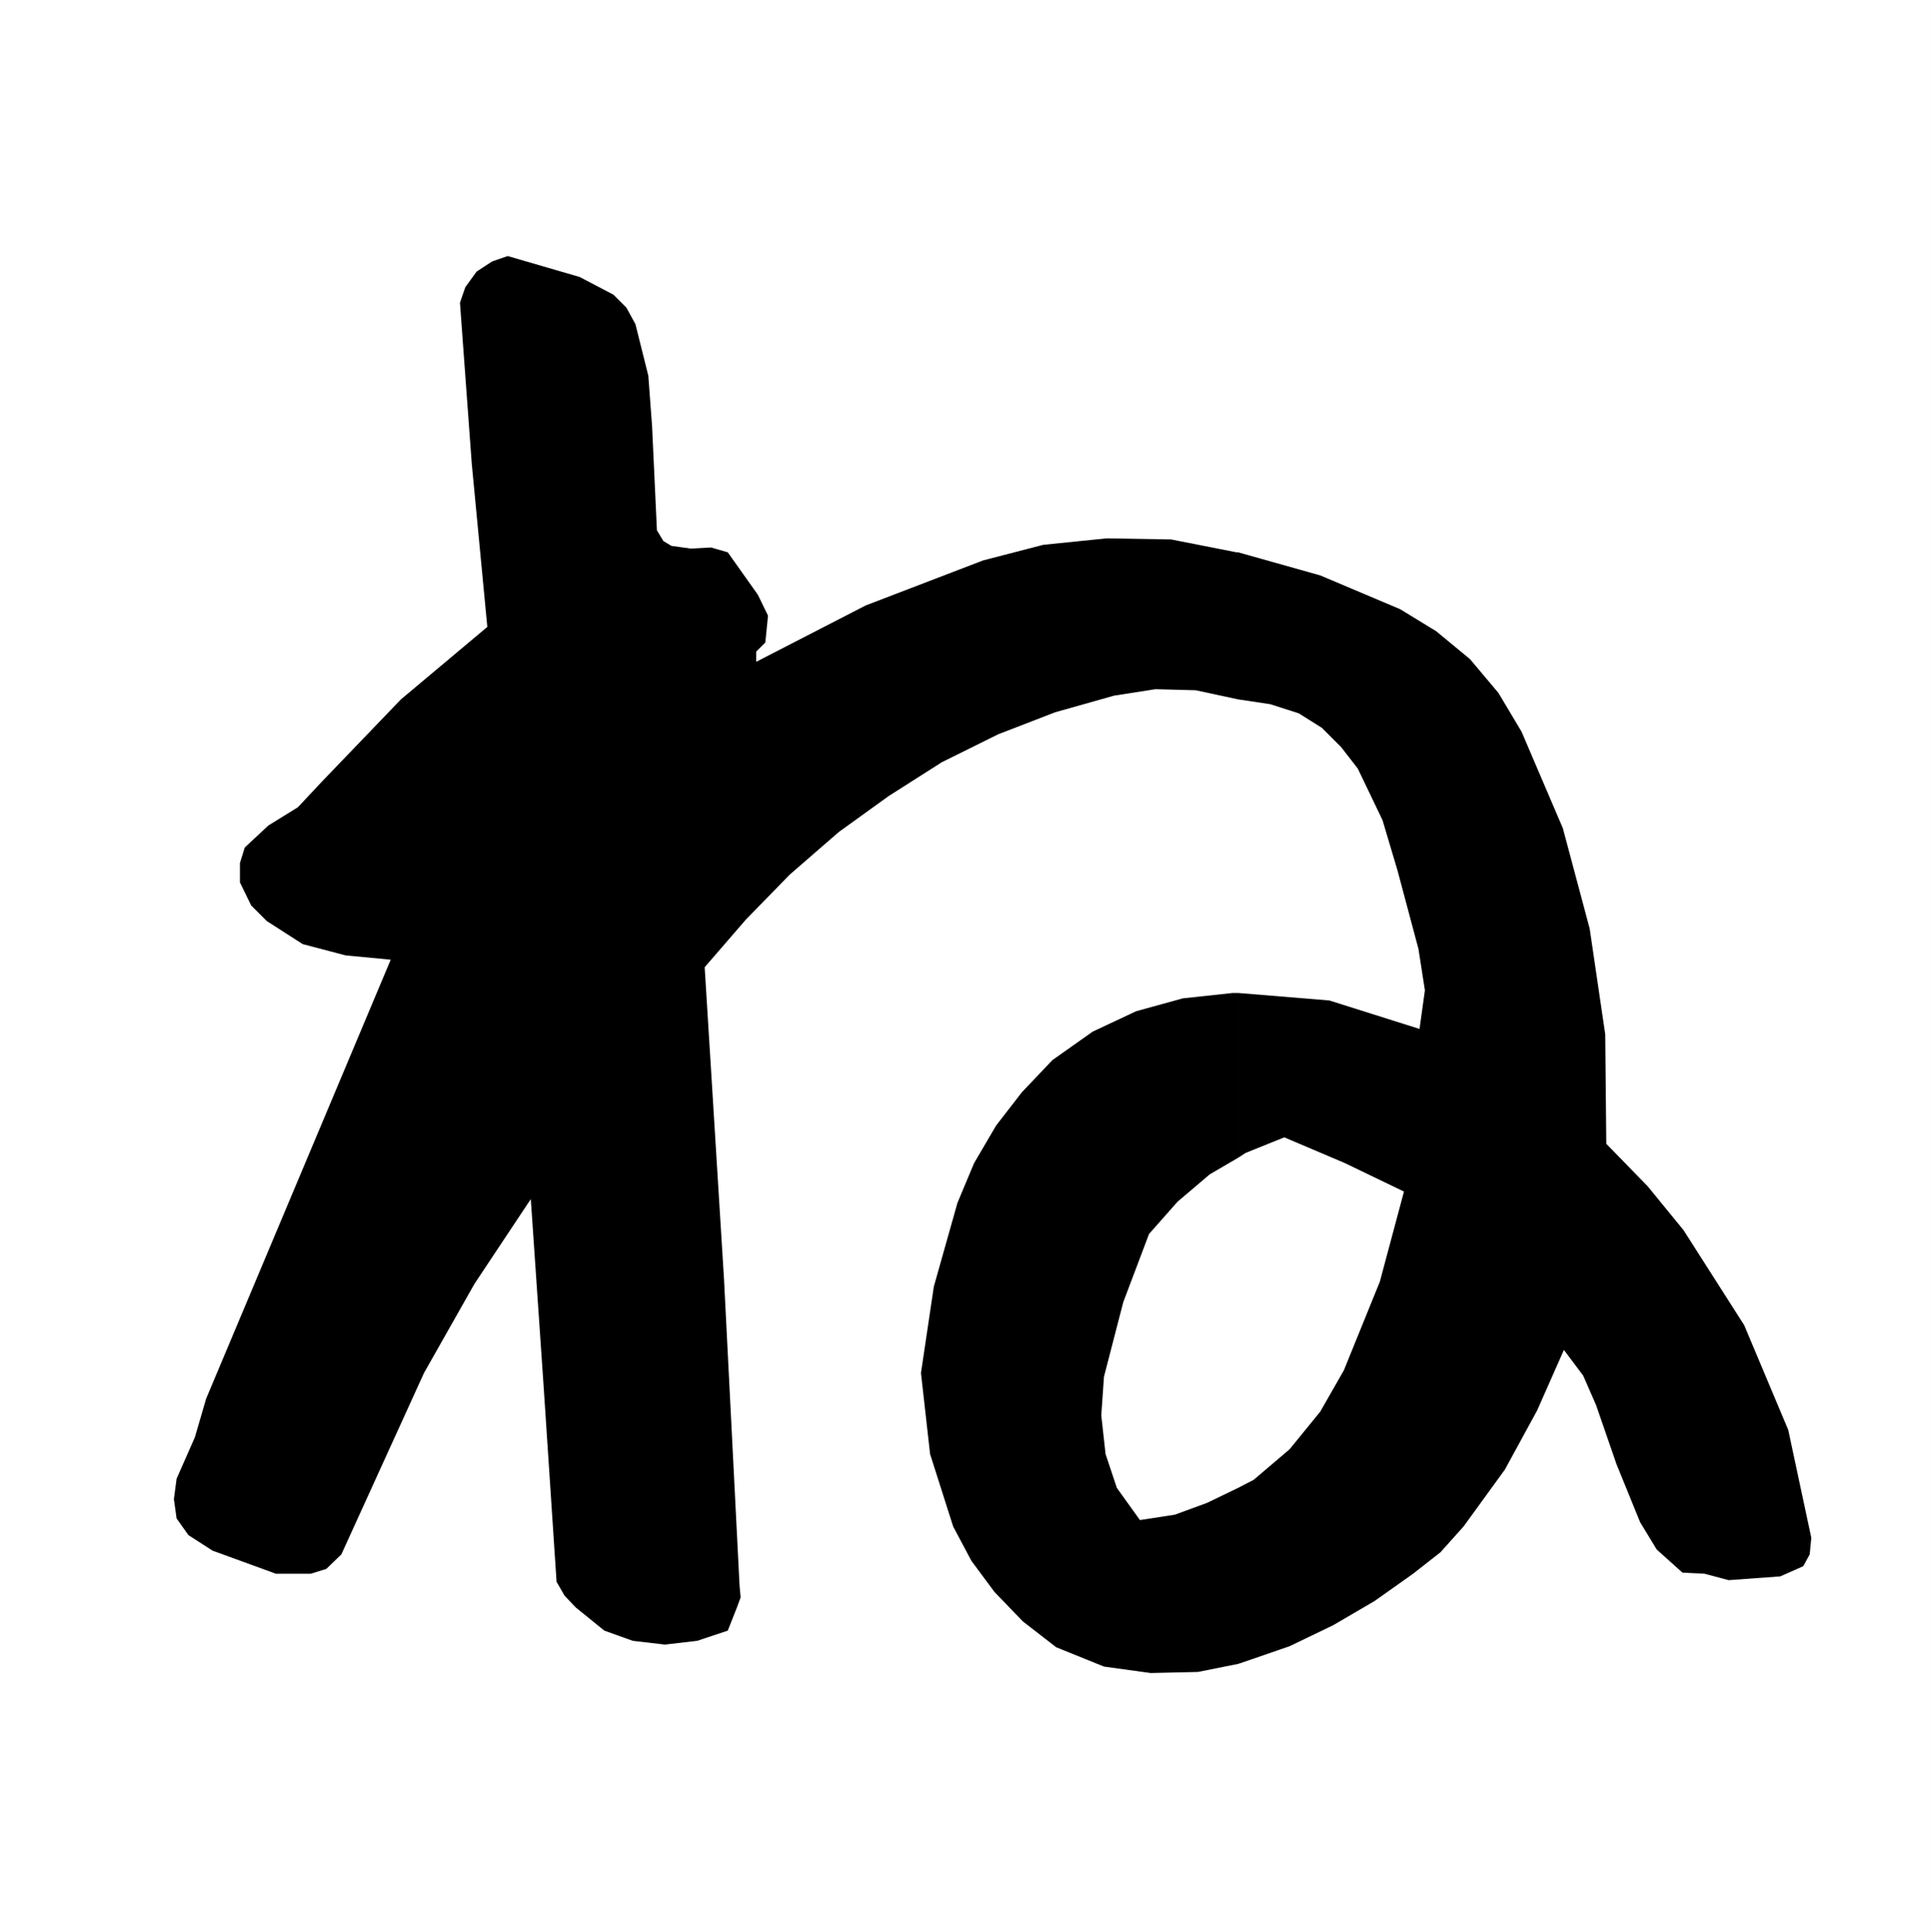 <svg xmlns="http://www.w3.org/2000/svg" width="359.801" height="360"><rect width="100%" height="100%" fill="#808080" stroke="none"/><path fill="#fff" d="M359.8 360V0H0v360h359.8"/><path d="m230.703 310 1.2-.402 8.398-2.899 8.101-3.902 7.7-4.5 7.199-5.098 5.101-4 4.301-4.8 7.7-10.602 6-11 5-11.297 3.597 4.797 2.402 5.5 3.801 11 4.399 10.8 3.101 5.102L313.5 293l4.102.2 4.5 1.198 9.601-.699 4.297-1.902 1.203-2.2.297-3.097-4.297-20.102-8.203-19.5-11.297-17.699L307 221l-7.7-7.902-.198-20.399L296.203 173l-5-18.703-7.703-18-4.297-7.2-5.3-6.3-6.301-5.2-6.7-4.097L246 107.2l-15.297-4.302v27.399l6 .902 5.297 1.7 4.3 2.699 3.602 3.601 3.098 4 4.602 9.598 2.8 9.402 3.899 14.598 1.199 7.703-1 7.2-16.797-5.302-17-1.398v30.7l1.399-.903 7.199-2.899 11.3 4.801 11 5.301-4.5 16.797-6.699 16.5L246 263l-5.7 7-6.698 5.7-2.899 1.5V310"/><path d="m230.703 277.2-5.8 2.8-6 2.2-6.5 1-4.301-6-2.102-6.302-.797-7.199.5-7.199 3.598-13.902 4.8-12.7 5.301-6 6-5.101 5.301-3.098V185h-1l-9.3 1-8.7 2.398-8.101 3.801-7.5 5.301-5.7 6-4.8 6.2-4.102 7-3.098 7.398L174 239.699l-2.398 16.098 1.699 15.101 4.3 13.5 3.399 6.399 4.3 5.8 5.302 5.5 6.199 4.801 8.902 3.602 8.7 1.2 8.8-.2 7.5-1.5v-32.8"/><path d="M230.703 102.898h-.3l-12.2-2.398-12-.203-11.8 1.203-11.2 2.898-21.902 8.399-20.399 10.5v-1.899l1.7-1.699.5-5-1.899-3.902-5.601-7.899L132.5 102l-3.797.2-3.601-.5-1.5-.903-1.2-2-.902-19.399-.7-9.398-2.398-9.602-1.699-3.101-2.402-2.399-6.301-3.3-13.398-3.899-2.899 1-2.902 1.899-2.098 2.902-1 2.898 2.2 30 2.898 30.399-16.098 13.5L60 145.597l-4.5 4.801-5.5 3.399-4.398 4.101-.899 2.899v3.601l2.098 4.301 2.902 2.899 6.7 4.3 8 2.102 8.398.797-34.399 81.8-2.101 7.2-3.399 7.703-.5 3.797.5 3.601 2.2 3.102 4.5 2.898 11.8 4.301h6.5l2.899-.902 2.8-2.7L79 255.798l9.402-16.598 10.5-15.8 2.399 35 2.402 36.3 1.5 2.598 2.098 2.203 5.3 4.297 5.301 1.902 6 .7 6-.7 5.7-1.902 1.699-4.297.699-1.902-.2-2.2-2.898-57.101-3.601-58.098 7.699-8.902 8.203-8.399 9.098-7.898 9.3-6.703L175.5 142l10.5-5.203 10.602-4.098 11-3.101 7.699-1.2 7.5.2 7.902 1.699v-27.399"/></svg>
